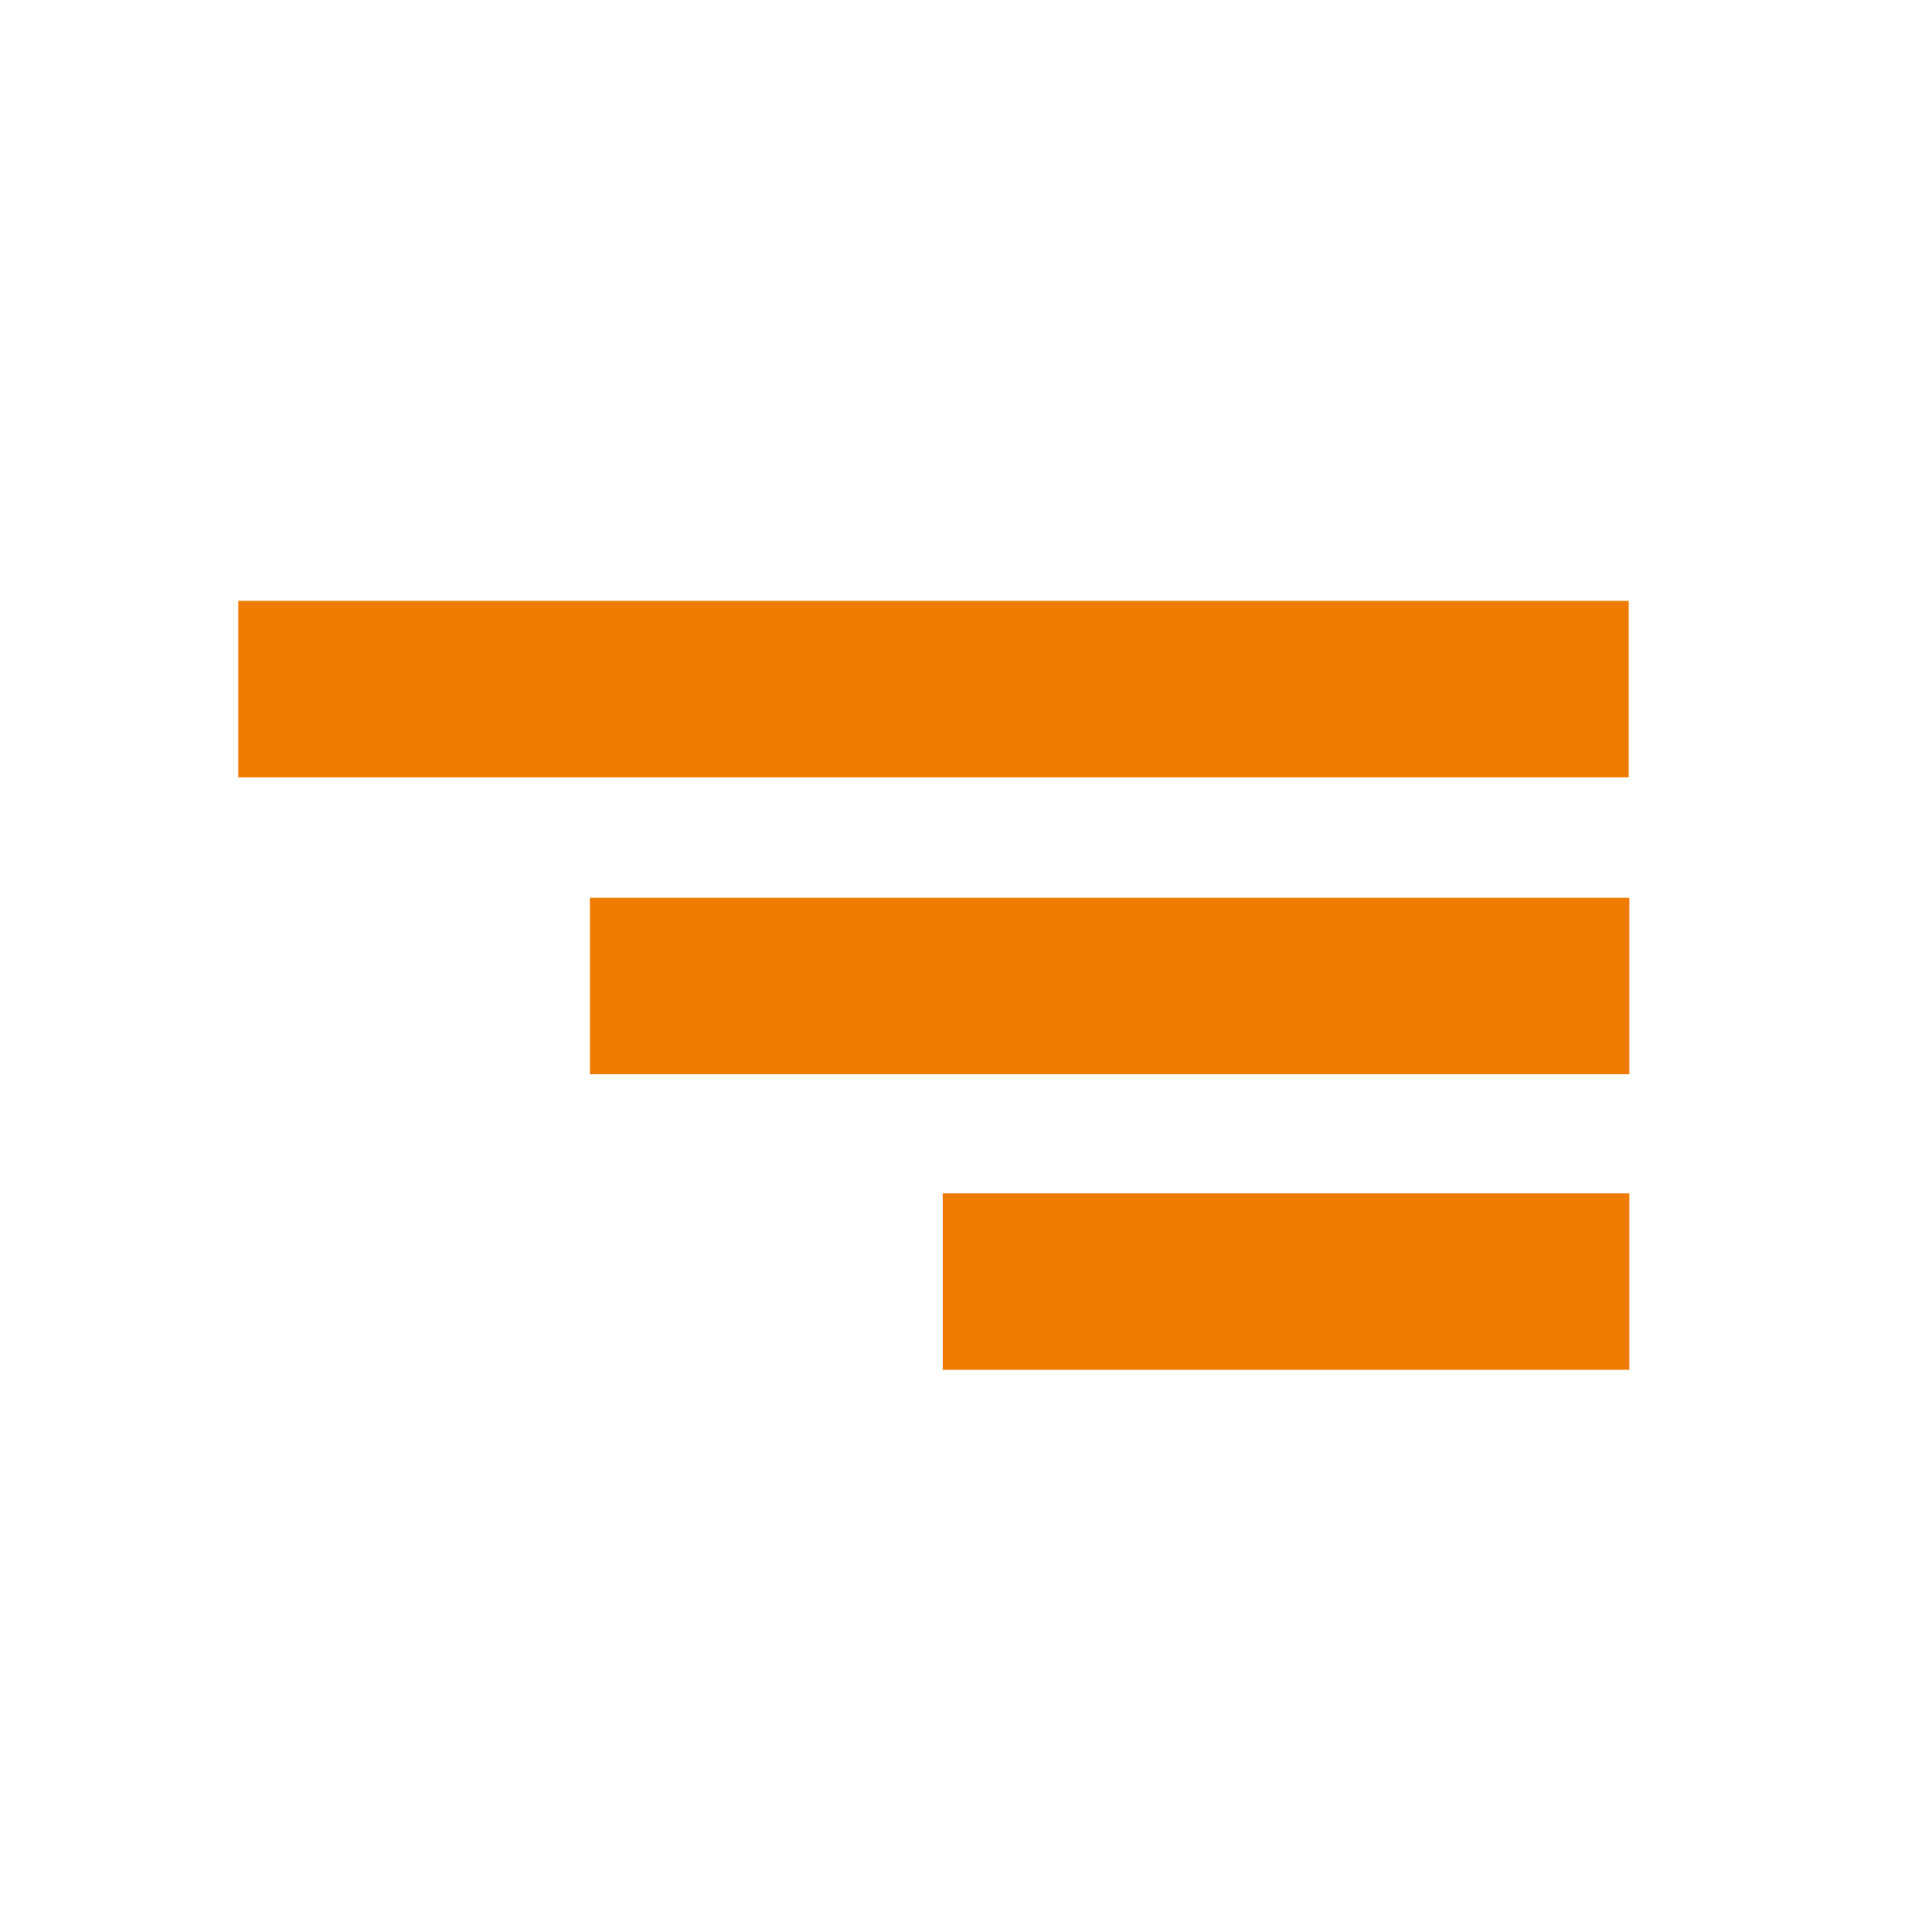 <?xml version="1.0" encoding="UTF-8"?> <!-- Generator: Adobe Illustrator 24.2.1, SVG Export Plug-In . SVG Version: 6.00 Build 0) --> <svg xmlns="http://www.w3.org/2000/svg" xmlns:xlink="http://www.w3.org/1999/xlink" version="1.1" x="0px" y="0px" viewBox="0 0 300 300" style="enable-background:new 0 0 300 300;" xml:space="preserve"> <style type="text/css"> .st0{fill:#EF7C00;} .st1{display:none;} .st2{display:inline;} .st3{fill:#FF00FF;} </style> <g id="Ebene_1"> <g> <rect x="37" y="93.3" class="st0" width="215.9" height="27.4"></rect> <rect x="91.6" y="139.4" class="st0" width="161.4" height="27.4"></rect> <rect x="146.4" y="185.3" class="st0" width="106.6" height="27.4"></rect> </g> </g> <g id="Ebene_2" class="st1"> <g class="st2"> <path class="st3" d="M150,1c39.8,0,77.2,15.5,105.4,43.6S299,110.2,299,150s-15.5,77.2-43.6,105.4S189.8,299,150,299 s-77.2-15.5-105.4-43.6S1,189.8,1,150S16.5,72.8,44.6,44.6S110.2,1,150,1 M150,0C67.2,0,0,67.2,0,150s67.2,150,150,150 s150-67.2,150-150S232.8,0,150,0L150,0z"></path> </g> </g> </svg> 